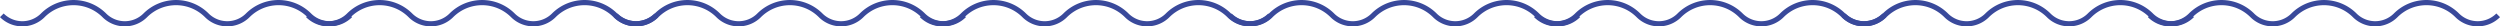 <svg xmlns="http://www.w3.org/2000/svg" viewBox="0 0 966.42 10.19"><defs><style>.cls-1{fill:none;stroke:#39499b;stroke-linejoin:round;stroke-width:2px;}</style></defs><g id="Layer_2" data-name="Layer 2"><g id="Layer_1-2" data-name="Layer 1"><path class="cls-1" d="M610.11,5.92a11.24,11.24,0,0,1-15.85,0,16.82,16.82,0,0,0-23.77,0h0a11.22,11.22,0,0,1-15.84,0,16.83,16.83,0,0,0-23.77,0,11.22,11.22,0,0,1-15.85,0,16.83,16.83,0,0,0-23.77,0,11.22,11.22,0,0,1-15.85,0"/><path class="cls-1" d="M728.43,5.92a11.24,11.24,0,0,1-15.85,0,16.82,16.82,0,0,0-23.77,0h0a11.23,11.23,0,0,1-15.85,0,16.83,16.83,0,0,0-23.77,0,11.21,11.21,0,0,1-15.84,0,16.83,16.83,0,0,0-23.77,0,11.22,11.22,0,0,1-15.85,0"/><path class="cls-1" d="M847.4,5.92a11.24,11.24,0,0,1-15.85,0,16.82,16.82,0,0,0-23.77,0h0a11.22,11.22,0,0,1-15.84,0,16.83,16.83,0,0,0-23.77,0,11.22,11.22,0,0,1-15.85,0,16.83,16.83,0,0,0-23.77,0,11.22,11.22,0,0,1-15.85,0"/><path class="cls-1" d="M965.72,5.92a11.24,11.24,0,0,1-15.85,0,16.82,16.82,0,0,0-23.77,0h0a11.23,11.23,0,0,1-15.85,0,16.83,16.83,0,0,0-23.77,0,11.21,11.21,0,0,1-15.84,0,16.83,16.83,0,0,0-23.77,0,11.22,11.22,0,0,1-15.85,0"/><path class="cls-1" d="M135.4,5.92a11.23,11.23,0,0,1-15.84,0,16.82,16.82,0,0,0-23.77,0h0a11.23,11.23,0,0,1-15.85,0,16.83,16.83,0,0,0-23.77,0,11.22,11.22,0,0,1-15.85,0,16.83,16.83,0,0,0-23.77,0,11.21,11.21,0,0,1-15.84,0"/><path class="cls-1" d="M253.72,5.92a11.24,11.24,0,0,1-15.85,0,16.82,16.82,0,0,0-23.77,0h0a11.22,11.22,0,0,1-15.84,0,16.83,16.83,0,0,0-23.77,0,11.22,11.22,0,0,1-15.85,0,16.83,16.83,0,0,0-23.77,0,11.22,11.22,0,0,1-15.85,0"/><path class="cls-1" d="M372.69,5.92a11.23,11.23,0,0,1-15.84,0,16.82,16.82,0,0,0-23.77,0h0a11.23,11.23,0,0,1-15.85,0,16.83,16.83,0,0,0-23.77,0,11.22,11.22,0,0,1-15.85,0,16.83,16.83,0,0,0-23.77,0,11.21,11.21,0,0,1-15.84,0"/><path class="cls-1" d="M491,5.92a11.24,11.24,0,0,1-15.85,0,16.82,16.82,0,0,0-23.77,0h0a11.22,11.22,0,0,1-15.84,0,16.83,16.83,0,0,0-23.77,0,11.22,11.22,0,0,1-15.85,0,16.83,16.83,0,0,0-23.77,0,11.22,11.22,0,0,1-15.85,0"/></g></g></svg>